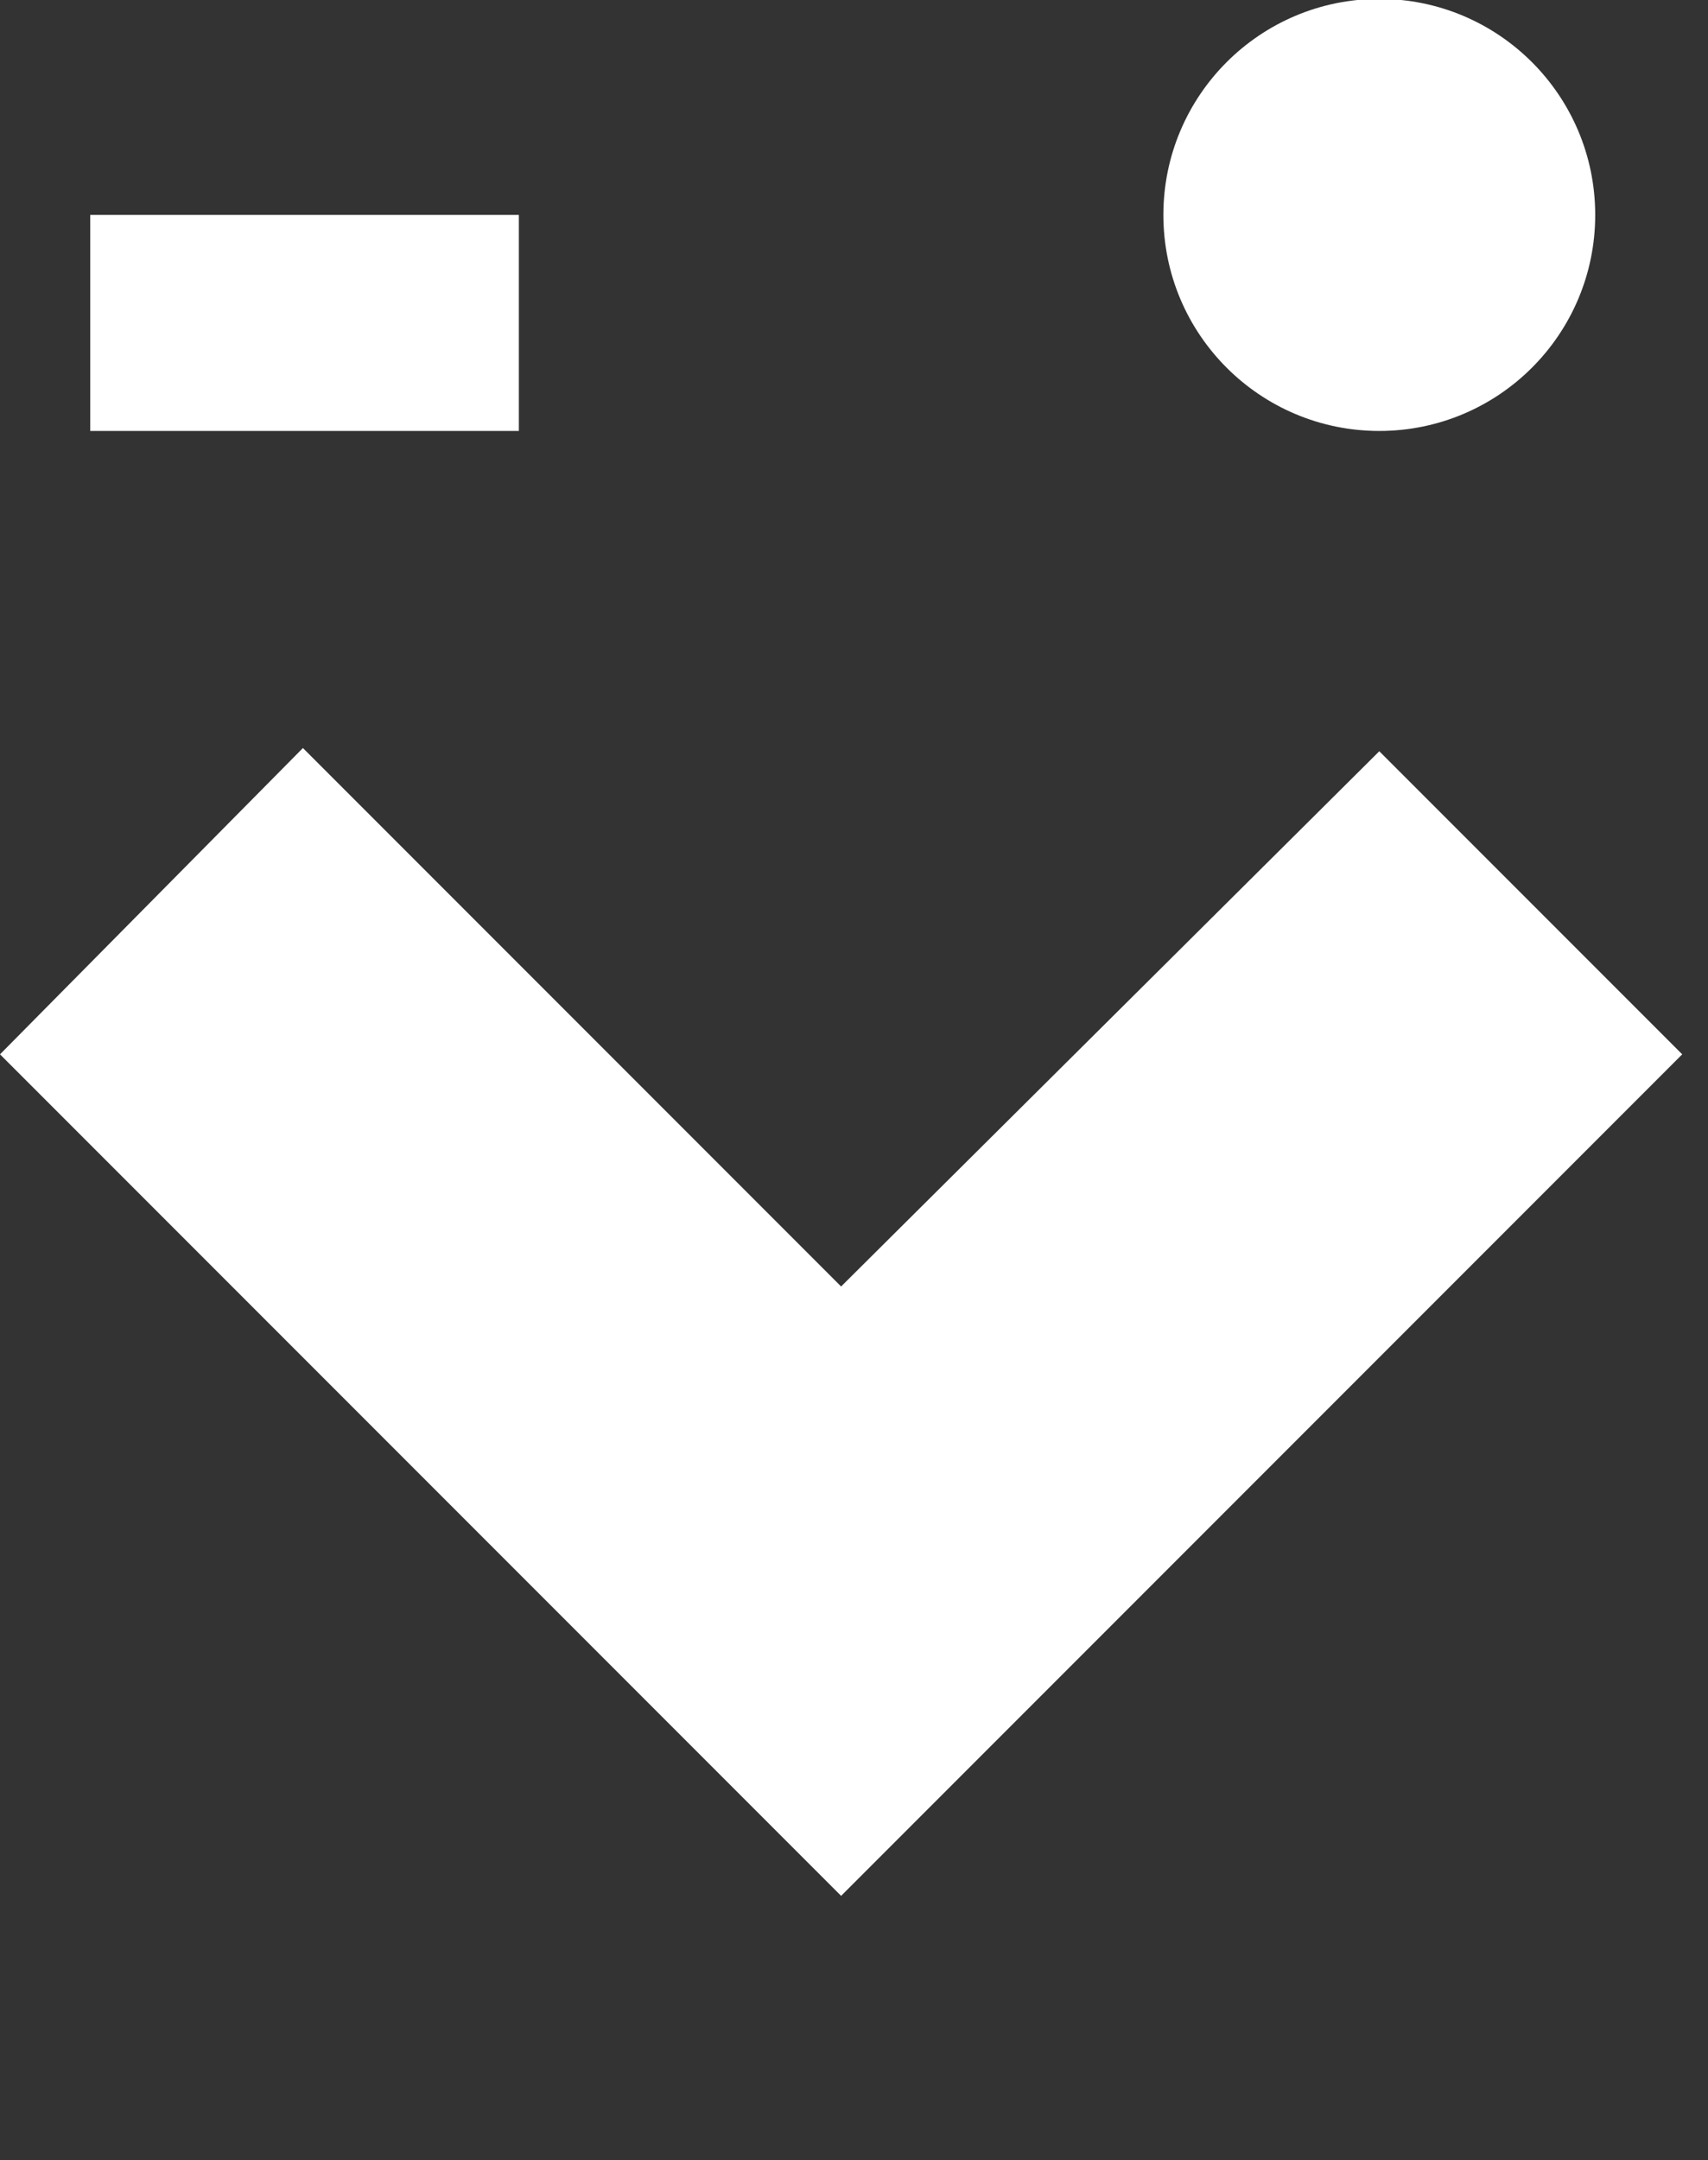 <svg enable-background="new 0 0 53 67" viewBox="0 0 53 67" xmlns="http://www.w3.org/2000/svg"><rect x="0" y="0" width="53" height="67" fill="#333333" stroke="none"/><g fill="#fff"><path d="m26.1 39.9-16.7-16.7-9.4 9.5 26.1 26.1 26.1-26.1-9.4-9.4"/><g transform="translate(0 -.234)"><path d="m36.1 6.9c0-3.7 3-6.7 6.7-6.7s6.7 3 6.7 6.7-3 6.7-6.7 6.7-6.7-3-6.7-6.7z"/><path d="m2.8 13.6h13.3v-6.7h-13.3"/></g></g></svg>